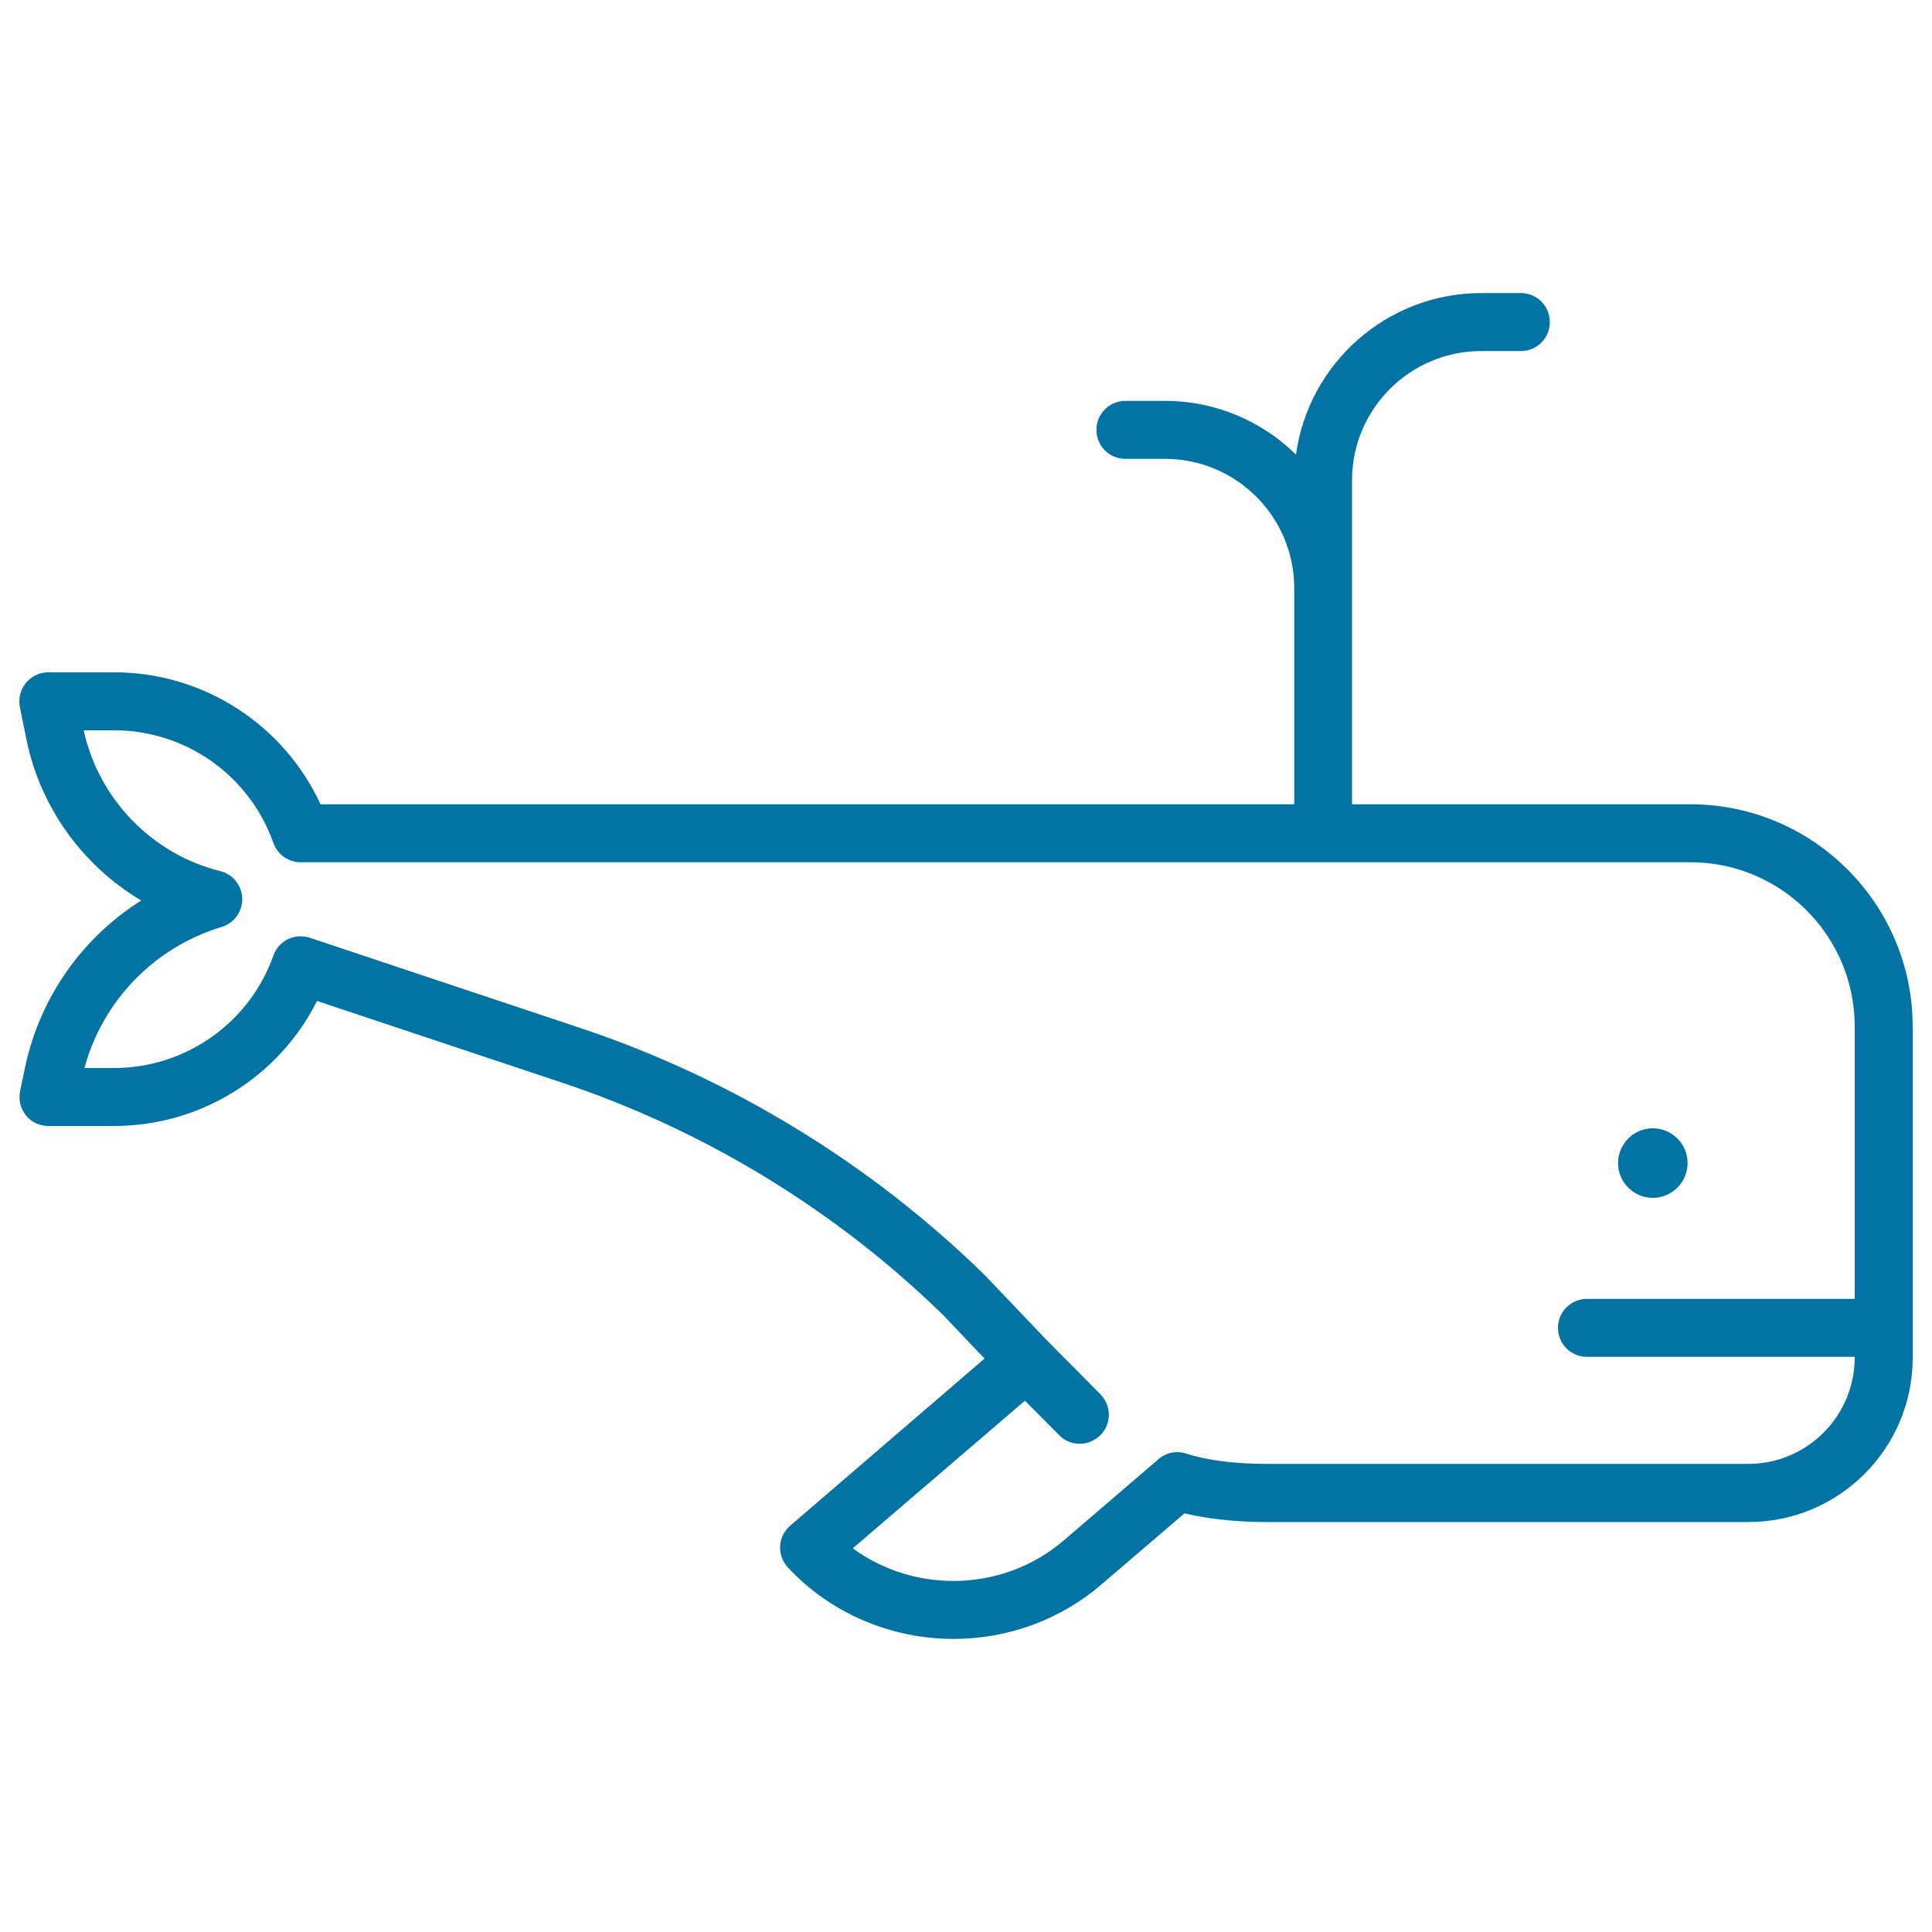 <svg xmlns="http://www.w3.org/2000/svg" viewBox="0 0 1000 1000" style="fill:#0273a2">
<title>Big Whale SVG icon</title>
<path d="M875,416.3H699.8v-23.1v-55.8v-33v-55.8c0-36.9,30-66.9,66.9-66.9h20.5c8.3,0,15-6.7,15-15c0-8.3-6.7-15-15-15h-20.5c-48.9,0-89.4,36.4-95.9,83.6c-17.5-17.2-41.4-27.8-67.8-27.8h-20.5c-8.3,0-15,6.7-15,15s6.7,15,15,15h20.5c36.9,0,66.9,30,66.9,66.9v33v55.8v23.1h-504c-19-41.2-60.6-68.3-106.6-68.3H25c-4.5,0-8.8,2-11.6,5.5c-2.8,3.5-4,8-3.1,12.5l3.3,16.3c7.1,35.5,29.2,65.8,59.5,83.8c-30.6,19.3-52.6,50.3-60.2,86.7l-2.5,12c-0.9,4.4,0.2,9,3,12.5c2.8,3.5,7.1,5.5,11.6,5.5h34.2c44.7,0,85.2-25.5,104.9-64.7l126.9,42.3c73.7,24.6,141.9,66.2,197.4,120.5l21.2,22.3L409,789.7c-3.1,2.7-5,6.5-5.2,10.5c-0.2,4.1,1.2,8.1,4,11.1c21.8,23.5,53.1,37,85.8,37c28.2,0,55.3-10,76.4-28.1l43.1-36.9c15.9,3.8,32.5,4.5,41.8,4.5H905c46.9,0,85-38.1,85-85V531.4C990,467.9,938.4,416.3,875,416.3z M905,757.7H654.9c-15.6,0-30.5-1.9-40.8-5.3c-5-1.7-10.5-0.6-14.5,2.9l-49.2,42.2c-15.7,13.4-35.9,20.8-56.9,20.8c-19,0-37.3-6-52.1-16.9l89.1-76.4l17.8,17.9c2.9,3,6.8,4.4,10.6,4.4c3.8,0,7.6-1.5,10.6-4.4c5.9-5.8,5.9-15.3,0.1-21.2l-27.5-27.7l-32.2-33.8c-0.1-0.1-0.2-0.3-0.4-0.4c-58.8-57.5-131.1-101.7-209.1-127.7l-140-46.7c-7.8-2.6-16.2,1.5-18.9,9.2c-12.3,34.8-45.4,58.2-82.4,58.2H43.7c9.4-34.8,36.2-62.5,71-73c6.5-2,10.8-8,10.7-14.7c-0.2-6.7-4.8-12.6-11.4-14.2c-35.3-8.8-62.9-37.3-70.7-72.9h15.8c37,0,70.1,23.4,82.4,58.3c2.1,6,7.8,10,14.1,10H875c46.9,0,85,38.1,85,85v141H821.4c-8.3,0-15,6.7-15,15c0,8.3,6.7,15,15,15H960v0.3C960,733,935.3,757.7,905,757.7z M837.5,602c0-9.9,8.1-18,18-18c9.9,0,18,8.1,18,18s-8.1,18-18,18C845.6,620,837.5,612,837.5,602z"/>
</svg>